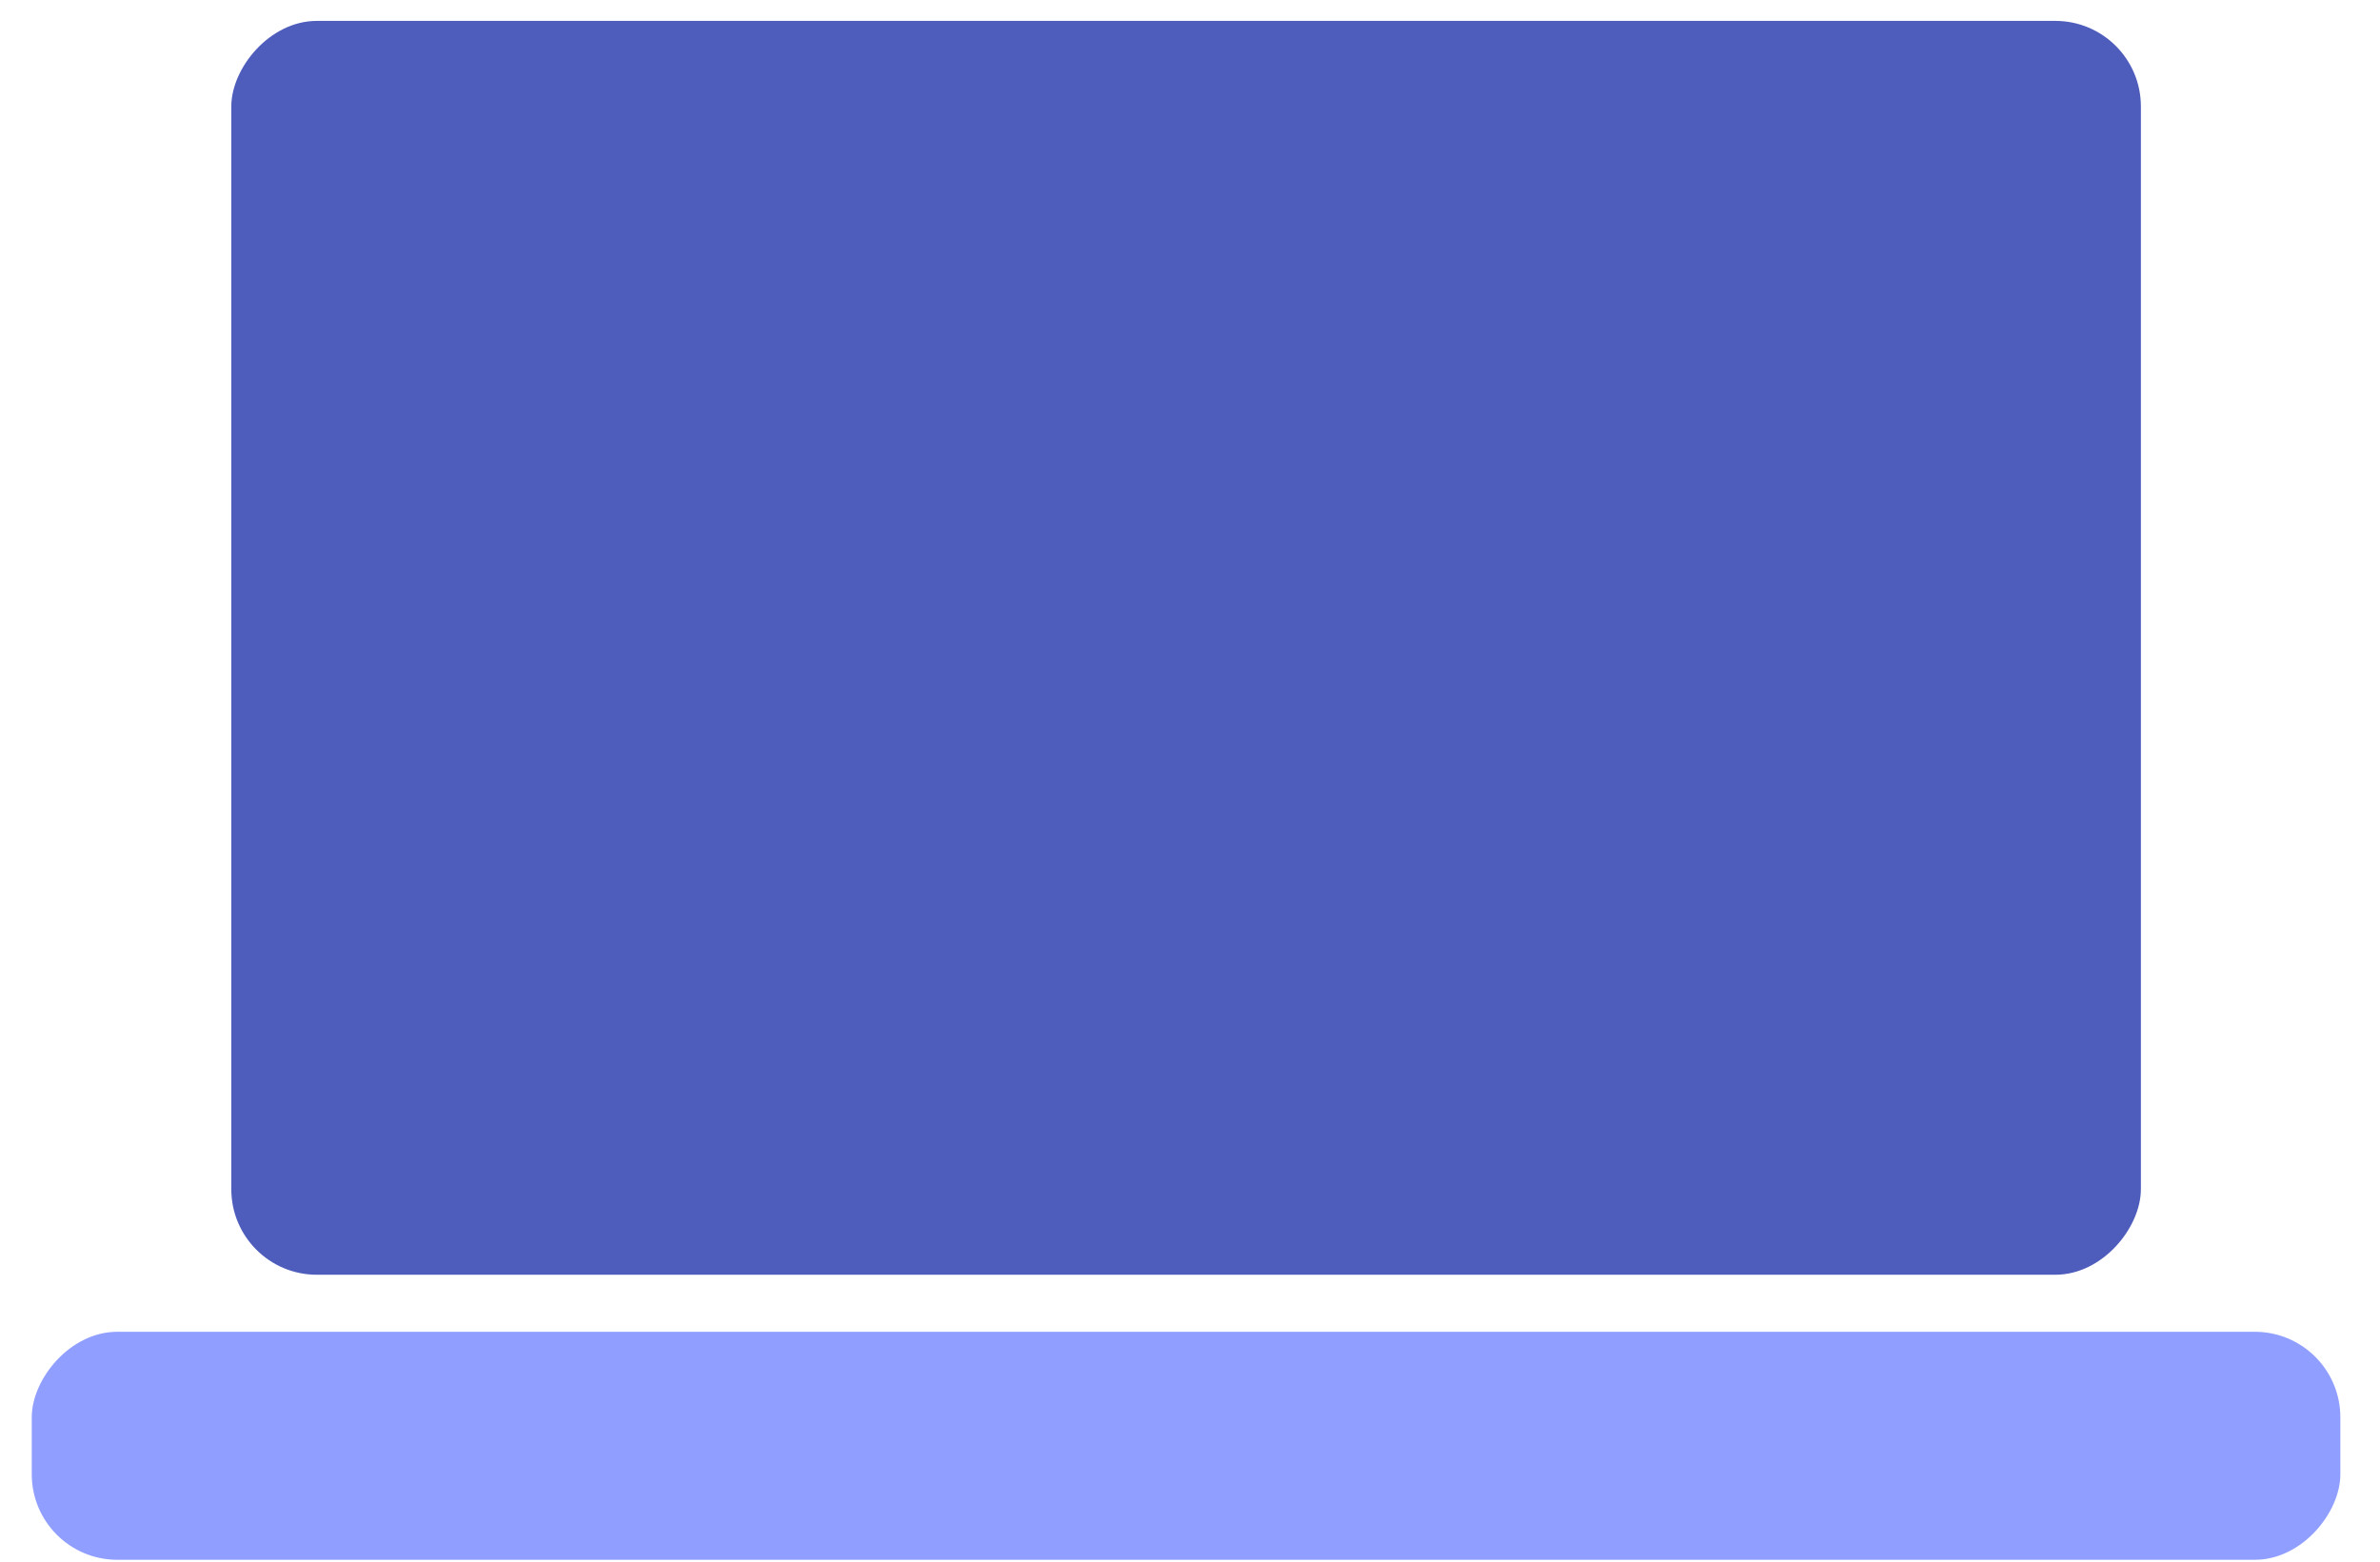 <svg xmlns="http://www.w3.org/2000/svg" width="32" height="21" fill="none"><rect width="25.675" height="16.861" fill="#4E5DBC" rx="1.15" transform="matrix(-1 0 0 1 28.785 .281)"/><rect width="31.04" height="3.066" fill="#909FFF" rx="1.15" transform="matrix(-1 0 0 1 31.467 17.909)"/></svg>
